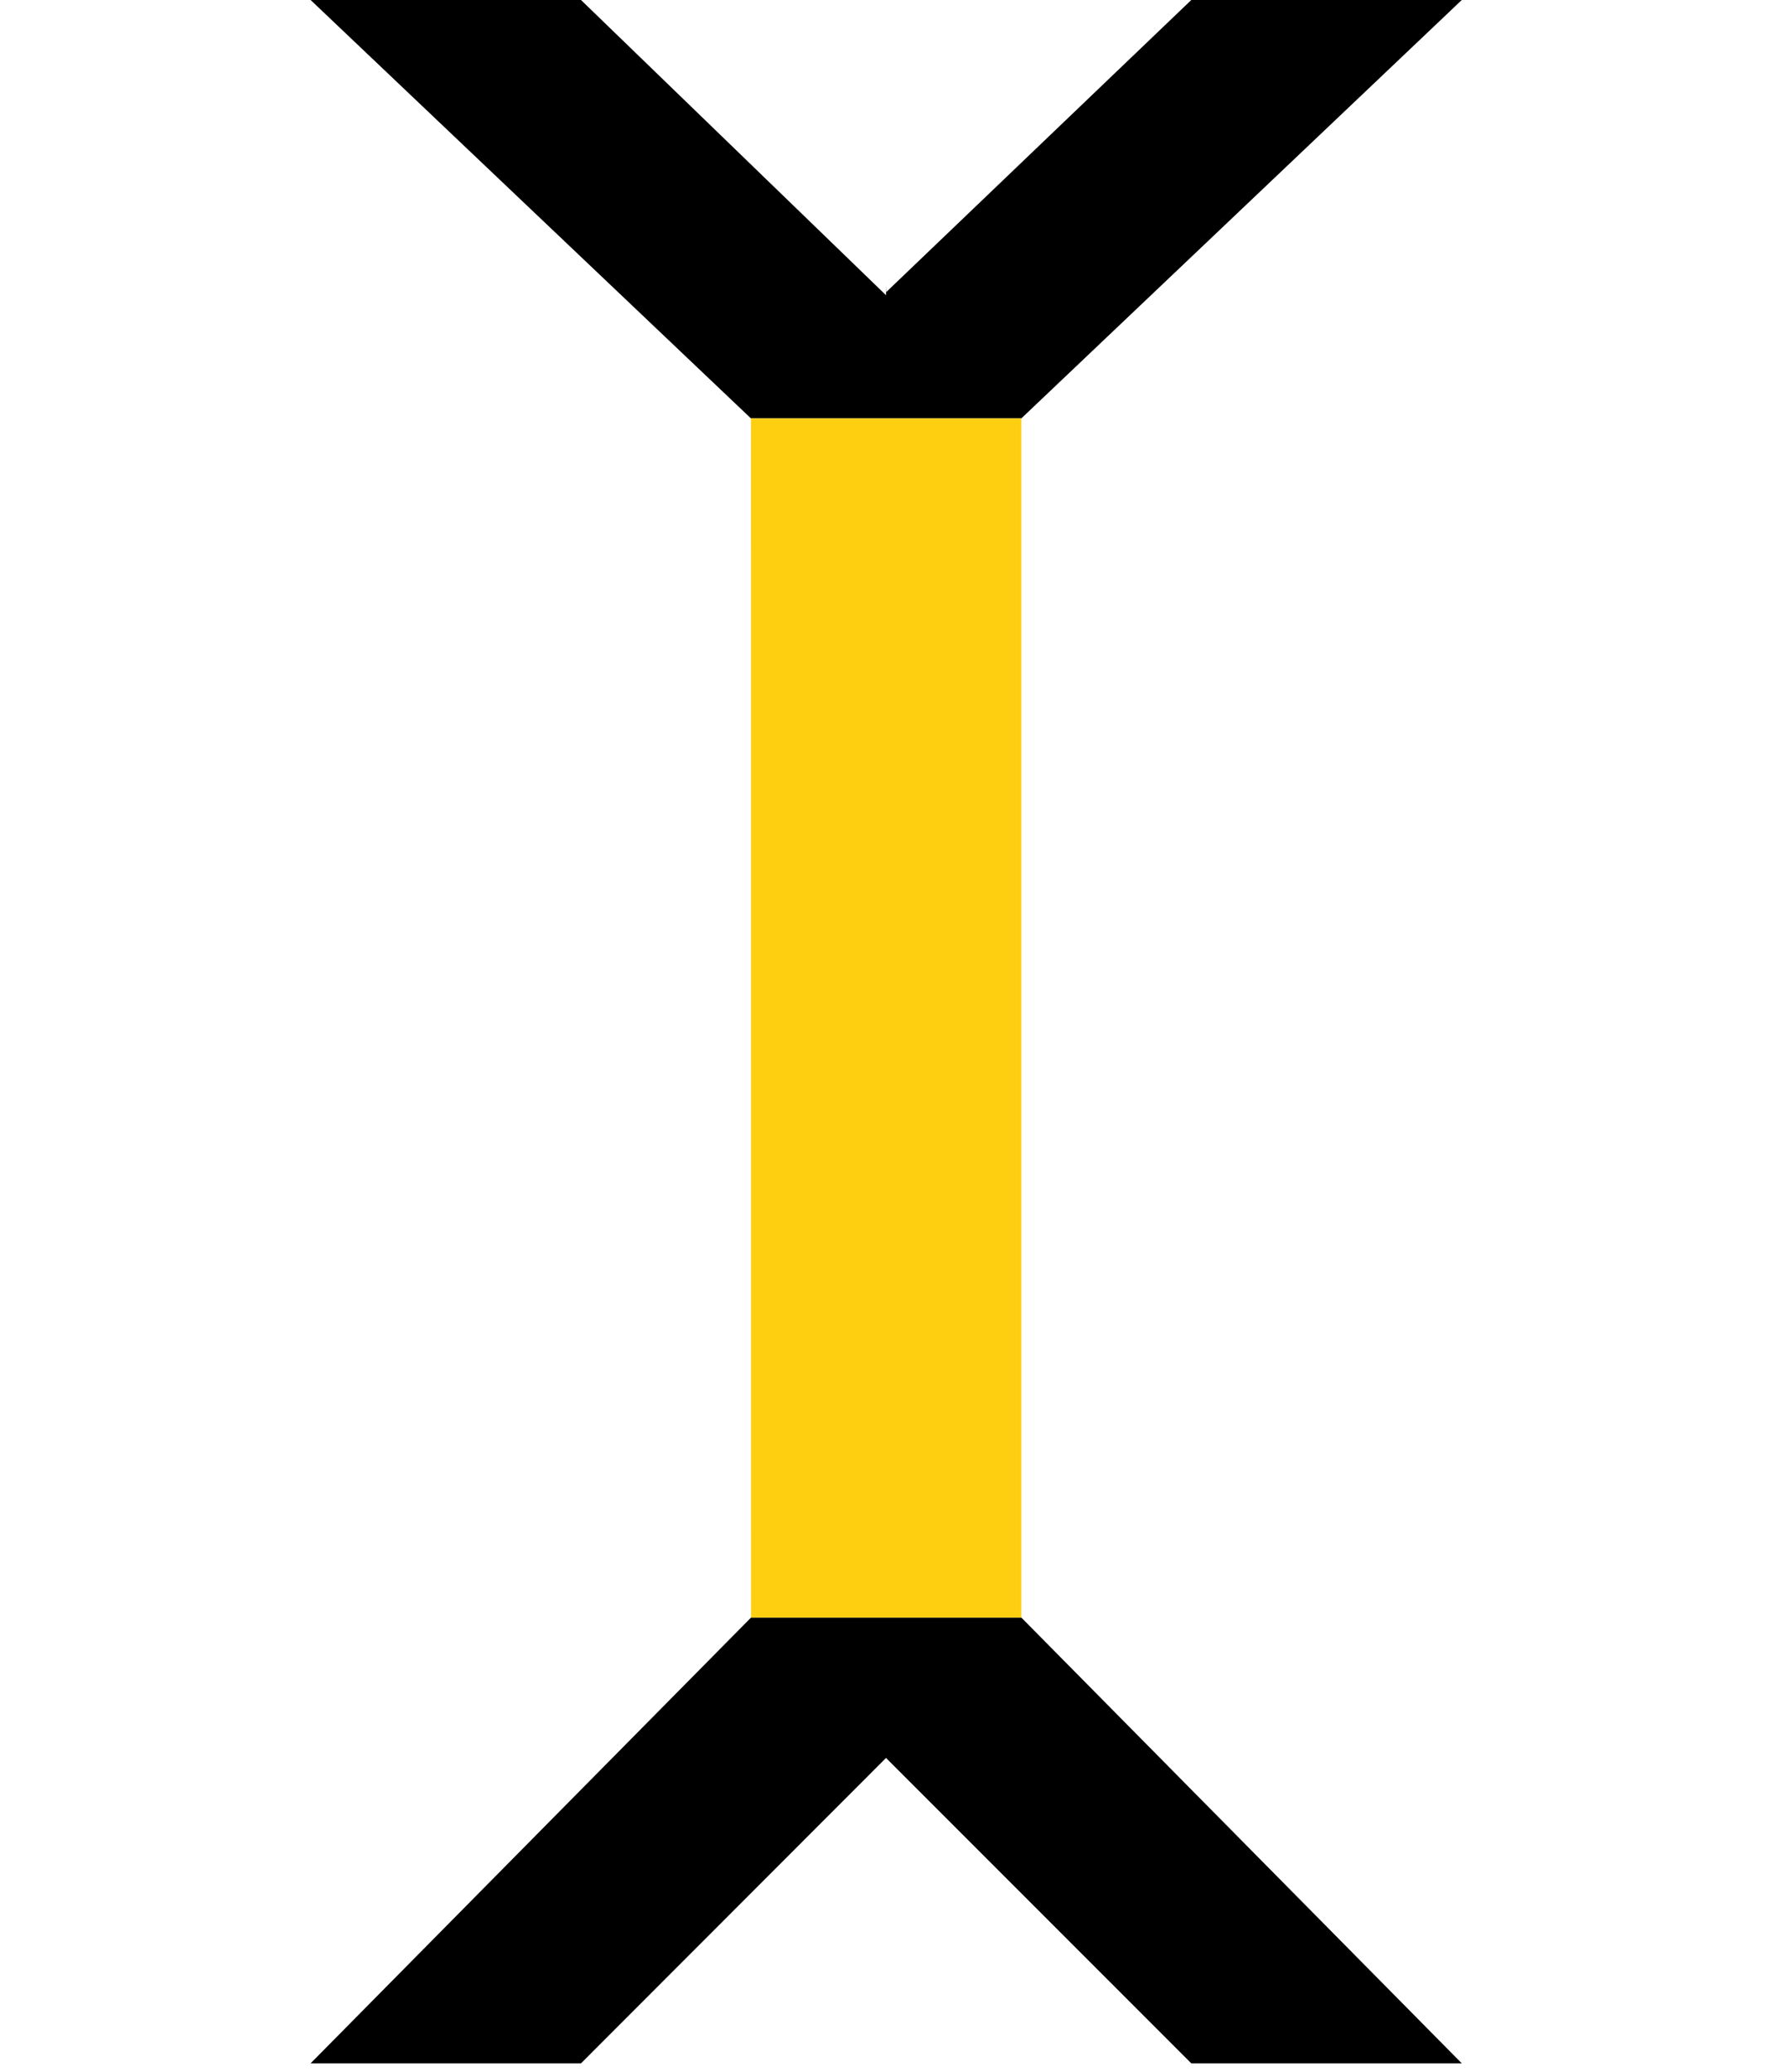<?xml version="1.0" encoding="utf-8"?>
<svg xmlns="http://www.w3.org/2000/svg" fill="none" height="100%" overflow="visible" preserveAspectRatio="none" style="display: block;" viewBox="0 0 69 80" width="100%">
<g id="Frame 8656">
<g id="Group">
<path d="M39.458 16.157L56.474 -7.62939e-06H46.024L34.239 11.278L34.231 11.021V11.401L22.446 -7.62939e-06H12L29.012 16.157H39.458Z" fill="black" id="Vector"/>
<path d="M39.458 62.464H29.016L12 79.678H22.446L34.231 67.885L46.024 79.678H56.474L39.458 62.464Z" fill="black" id="Vector_2"/>
<path d="M39.458 16.157H29.012L29.015 62.464H39.458V16.157Z" fill="#FECF11" id="Vector_3"/>
</g>
</g>
</svg>